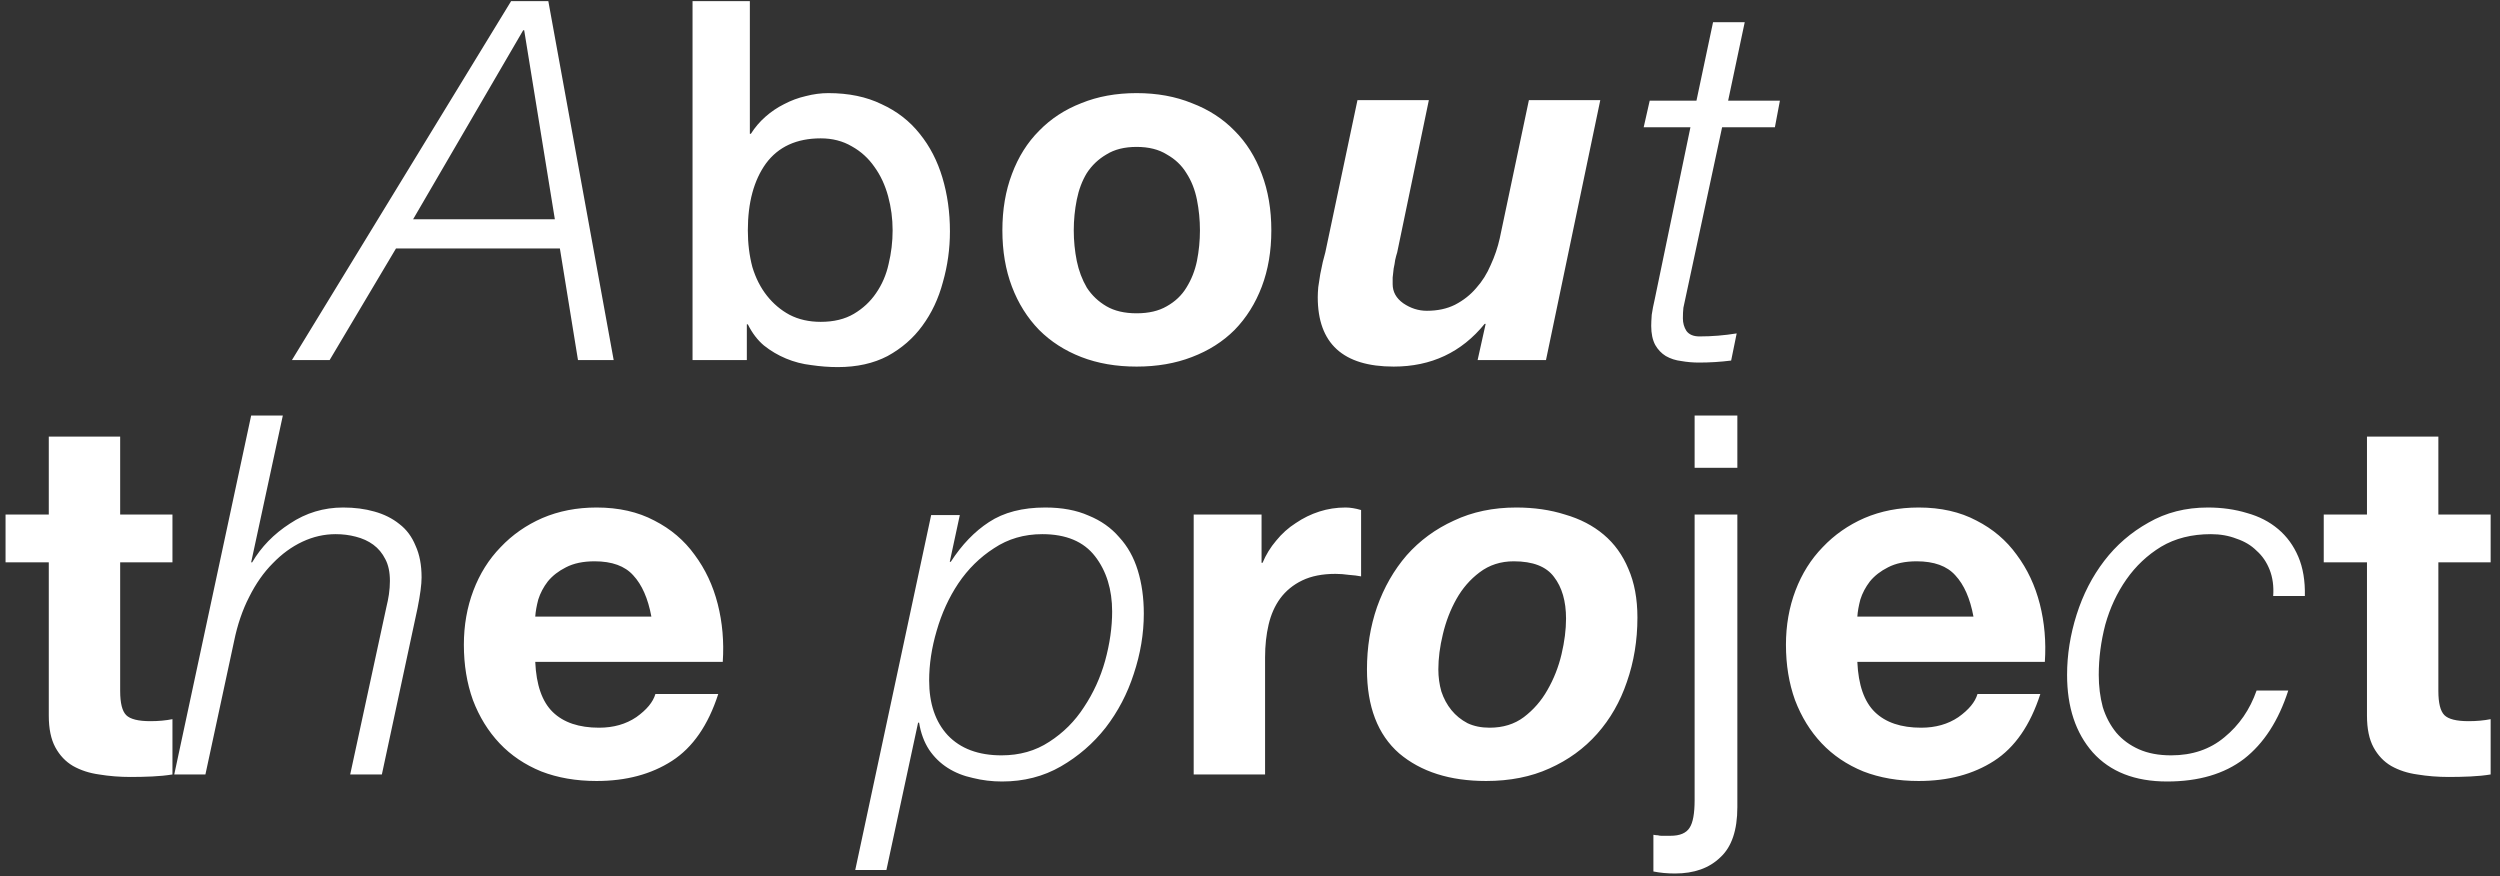 <svg width="368" height="129" viewBox="0 0 368 129" fill="none" xmlns="http://www.w3.org/2000/svg">
<rect x="0" y="0" width="368" height="129" fill="#333333" stroke="none"/>
<path d="M60.807 32.28H81.675L77.161 4.456H77.013L60.807 32.28ZM75.237 0.164H80.713L90.333 53H85.079L82.415 36.572H58.291L48.523 53H42.973L75.237 0.164ZM101.942 0.164H110.378V19.7H110.526C111.118 18.763 111.833 17.924 112.672 17.184C113.511 16.444 114.423 15.827 115.41 15.334C116.446 14.791 117.507 14.397 118.592 14.15C119.727 13.854 120.837 13.706 121.922 13.706C124.931 13.706 127.546 14.249 129.766 15.334C132.035 16.37 133.91 17.825 135.39 19.7C136.87 21.525 137.98 23.671 138.72 26.138C139.46 28.605 139.83 31.244 139.83 34.056C139.83 36.621 139.485 39.113 138.794 41.53C138.153 43.947 137.141 46.093 135.76 47.968C134.428 49.793 132.726 51.273 130.654 52.408C128.582 53.493 126.14 54.036 123.328 54.036C122.045 54.036 120.738 53.937 119.406 53.74C118.123 53.592 116.89 53.271 115.706 52.778C114.522 52.285 113.437 51.643 112.45 50.854C111.513 50.065 110.723 49.029 110.082 47.746H109.934V53H101.942V0.164ZM131.394 33.908C131.394 32.181 131.172 30.504 130.728 28.876C130.284 27.248 129.618 25.817 128.73 24.584C127.842 23.301 126.732 22.29 125.4 21.55C124.068 20.761 122.539 20.366 120.812 20.366C117.26 20.366 114.571 21.599 112.746 24.066C110.97 26.533 110.082 29.813 110.082 33.908C110.082 35.832 110.304 37.633 110.748 39.31C111.241 40.938 111.957 42.344 112.894 43.528C113.831 44.712 114.941 45.649 116.224 46.34C117.556 47.031 119.085 47.376 120.812 47.376C122.736 47.376 124.364 46.981 125.696 46.192C127.028 45.403 128.113 44.391 128.952 43.158C129.84 41.875 130.457 40.445 130.802 38.866C131.197 37.238 131.394 35.585 131.394 33.908ZM158.058 33.908C158.058 35.437 158.206 36.942 158.502 38.422C158.798 39.853 159.292 41.16 159.982 42.344C160.722 43.479 161.684 44.391 162.868 45.082C164.052 45.773 165.532 46.118 167.308 46.118C169.084 46.118 170.564 45.773 171.748 45.082C172.982 44.391 173.944 43.479 174.634 42.344C175.374 41.16 175.892 39.853 176.188 38.422C176.484 36.942 176.632 35.437 176.632 33.908C176.632 32.379 176.484 30.874 176.188 29.394C175.892 27.914 175.374 26.607 174.634 25.472C173.944 24.337 172.982 23.425 171.748 22.734C170.564 21.994 169.084 21.624 167.308 21.624C165.532 21.624 164.052 21.994 162.868 22.734C161.684 23.425 160.722 24.337 159.982 25.472C159.292 26.607 158.798 27.914 158.502 29.394C158.206 30.874 158.058 32.379 158.058 33.908ZM147.55 33.908C147.55 30.849 148.019 28.087 148.956 25.62C149.894 23.104 151.226 20.983 152.952 19.256C154.679 17.48 156.751 16.123 159.168 15.186C161.586 14.199 164.299 13.706 167.308 13.706C170.318 13.706 173.031 14.199 175.448 15.186C177.915 16.123 180.012 17.48 181.738 19.256C183.465 20.983 184.797 23.104 185.734 25.62C186.672 28.087 187.14 30.849 187.14 33.908C187.14 36.967 186.672 39.729 185.734 42.196C184.797 44.663 183.465 46.784 181.738 48.56C180.012 50.287 177.915 51.619 175.448 52.556C173.031 53.493 170.318 53.962 167.308 53.962C164.299 53.962 161.586 53.493 159.168 52.556C156.751 51.619 154.679 50.287 152.952 48.56C151.226 46.784 149.894 44.663 148.956 42.196C148.019 39.729 147.55 36.967 147.55 33.908ZM227.569 53H217.505L218.689 47.672H218.541C215.137 51.865 210.672 53.962 205.147 53.962C197.697 53.962 193.973 50.558 193.973 43.75C193.973 43.355 193.997 42.862 194.047 42.27C194.145 41.629 194.244 40.987 194.343 40.346C194.491 39.705 194.614 39.113 194.713 38.57C194.861 37.978 194.984 37.509 195.083 37.164L199.819 14.742H210.327L205.665 37.164C205.566 37.46 205.467 37.83 205.369 38.274C205.319 38.669 205.245 39.088 205.147 39.532C205.097 39.976 205.048 40.42 204.999 40.864C204.999 41.259 204.999 41.579 204.999 41.826C204.999 42.961 205.517 43.898 206.553 44.638C207.638 45.378 208.797 45.748 210.031 45.748C211.609 45.748 212.991 45.452 214.175 44.86C215.408 44.219 216.444 43.405 217.283 42.418C218.171 41.431 218.886 40.297 219.429 39.014C220.021 37.731 220.465 36.424 220.761 35.092L225.053 14.742H235.561L227.569 53ZM242.837 14.816H249.719L252.161 3.272H256.823L254.381 14.816H262.003L261.263 18.738H253.493L248.239 43.232C248.042 44.12 247.894 44.811 247.795 45.304C247.746 45.748 247.721 46.266 247.721 46.858C247.721 47.549 247.894 48.165 248.239 48.708C248.634 49.251 249.275 49.522 250.163 49.522C251.988 49.522 253.814 49.374 255.639 49.078L254.825 53.074C254.036 53.173 253.246 53.247 252.457 53.296C251.668 53.345 250.878 53.37 250.089 53.37C249.201 53.37 248.338 53.296 247.499 53.148C246.66 53.049 245.896 52.803 245.205 52.408C244.564 52.013 244.046 51.471 243.651 50.78C243.256 50.04 243.059 49.103 243.059 47.968C243.059 47.573 243.084 47.031 243.133 46.34C243.232 45.649 243.38 44.885 243.577 44.046L248.831 18.738H241.949L242.837 14.816Z" fill="white"/>
<path d="M17.689 75.742H25.385V82.772H17.689V101.716C17.689 103.492 17.985 104.676 18.577 105.268C19.169 105.86 20.353 106.156 22.129 106.156C22.721 106.156 23.288 106.131 23.831 106.082C24.374 106.033 24.892 105.959 25.385 105.86V114C24.497 114.148 23.51 114.247 22.425 114.296C21.34 114.345 20.279 114.37 19.243 114.37C17.615 114.37 16.061 114.247 14.581 114C13.15 113.803 11.868 113.383 10.733 112.742C9.648 112.101 8.784 111.188 8.143 110.004C7.502 108.82 7.181 107.266 7.181 105.342V82.772H0.817V75.742H7.181V64.272H17.689V75.742ZM36.971 61.164H41.633L36.971 82.772H37.119C38.451 80.503 40.301 78.603 42.669 77.074C45.037 75.495 47.651 74.706 50.513 74.706C52.19 74.706 53.719 74.903 55.101 75.298C56.531 75.693 57.765 76.309 58.801 77.148C59.837 77.937 60.626 78.998 61.169 80.33C61.761 81.613 62.057 83.167 62.057 84.992C62.057 86.028 61.859 87.533 61.465 89.506L56.211 114H51.549L56.877 89.358C57.025 88.766 57.148 88.149 57.247 87.508C57.345 86.817 57.395 86.151 57.395 85.51C57.395 84.227 57.173 83.167 56.729 82.328C56.285 81.44 55.693 80.725 54.953 80.182C54.213 79.639 53.349 79.245 52.363 78.998C51.425 78.751 50.439 78.628 49.403 78.628C47.725 78.628 46.097 78.998 44.519 79.738C42.94 80.478 41.485 81.539 40.153 82.92C38.821 84.252 37.661 85.905 36.675 87.878C35.688 89.802 34.948 91.973 34.455 94.39L30.237 114H25.649L36.971 61.164ZM95.883 90.764C95.389 88.1 94.501 86.077 93.219 84.696C91.985 83.315 90.086 82.624 87.521 82.624C85.843 82.624 84.437 82.92 83.303 83.512C82.217 84.055 81.329 84.745 80.639 85.584C79.997 86.423 79.529 87.311 79.233 88.248C78.986 89.185 78.838 90.024 78.789 90.764H95.883ZM78.789 97.424C78.937 100.828 79.8 103.295 81.379 104.824C82.957 106.353 85.227 107.118 88.187 107.118C90.308 107.118 92.133 106.6 93.663 105.564C95.192 104.479 96.129 103.344 96.475 102.16H105.725C104.245 106.748 101.975 110.029 98.917 112.002C95.858 113.975 92.158 114.962 87.817 114.962C84.807 114.962 82.094 114.493 79.677 113.556C77.259 112.569 75.212 111.188 73.535 109.412C71.857 107.636 70.55 105.515 69.613 103.048C68.725 100.581 68.281 97.868 68.281 94.908C68.281 92.047 68.749 89.383 69.687 86.916C70.624 84.449 71.956 82.328 73.683 80.552C75.409 78.727 77.457 77.296 79.825 76.26C82.242 75.224 84.906 74.706 87.817 74.706C91.073 74.706 93.909 75.347 96.327 76.63C98.744 77.863 100.717 79.541 102.247 81.662C103.825 83.783 104.96 86.201 105.651 88.914C106.341 91.627 106.588 94.464 106.391 97.424H78.789ZM137.067 75.816H141.285L139.805 82.698H139.953C141.581 80.182 143.455 78.233 145.577 76.852C147.747 75.421 150.51 74.706 153.865 74.706C156.331 74.706 158.453 75.101 160.229 75.89C162.054 76.63 163.559 77.691 164.743 79.072C165.976 80.404 166.889 82.032 167.481 83.956C168.073 85.88 168.369 88.001 168.369 90.32C168.369 93.28 167.875 96.24 166.889 99.2C165.951 102.111 164.57 104.75 162.745 107.118C160.919 109.437 158.724 111.336 156.159 112.816C153.593 114.296 150.707 115.036 147.501 115.036C146.021 115.036 144.59 114.863 143.209 114.518C141.827 114.222 140.594 113.729 139.509 113.038C138.423 112.347 137.511 111.459 136.771 110.374C136.031 109.239 135.537 107.907 135.291 106.378H135.143L130.481 128.06H125.893L137.067 75.816ZM153.421 78.628C150.757 78.628 148.389 79.319 146.317 80.7C144.245 82.032 142.493 83.759 141.063 85.88C139.681 87.952 138.621 90.271 137.881 92.836C137.141 95.352 136.771 97.794 136.771 100.162C136.771 103.566 137.683 106.255 139.509 108.228C141.383 110.201 144.023 111.188 147.427 111.188C150.091 111.188 152.434 110.522 154.457 109.19C156.529 107.858 158.231 106.156 159.563 104.084C160.944 102.012 161.98 99.743 162.671 97.276C163.361 94.76 163.707 92.343 163.707 90.024C163.707 86.768 162.868 84.055 161.191 81.884C159.513 79.713 156.923 78.628 153.421 78.628ZM175.711 75.742H185.701V82.846H185.849C186.342 81.662 187.008 80.577 187.847 79.59C188.686 78.554 189.648 77.691 190.733 77C191.818 76.26 192.978 75.693 194.211 75.298C195.444 74.903 196.727 74.706 198.059 74.706C198.75 74.706 199.514 74.829 200.353 75.076V84.844C199.86 84.745 199.268 84.671 198.577 84.622C197.886 84.523 197.22 84.474 196.579 84.474C194.655 84.474 193.027 84.795 191.695 85.436C190.363 86.077 189.278 86.965 188.439 88.1C187.65 89.185 187.082 90.468 186.737 91.948C186.392 93.428 186.219 95.031 186.219 96.758V114H175.711V75.742ZM211.725 98.534C211.725 99.669 211.873 100.754 212.169 101.79C212.514 102.826 213.007 103.739 213.649 104.528C214.29 105.317 215.079 105.959 216.017 106.452C216.954 106.896 218.039 107.118 219.273 107.118C221.246 107.118 222.923 106.6 224.305 105.564C225.735 104.479 226.895 103.147 227.783 101.568C228.72 99.94 229.411 98.189 229.855 96.314C230.299 94.439 230.521 92.688 230.521 91.06C230.521 88.495 229.929 86.447 228.745 84.918C227.61 83.389 225.637 82.624 222.825 82.624C220.901 82.624 219.223 83.167 217.793 84.252C216.411 85.288 215.277 86.595 214.389 88.174C213.501 89.753 212.835 91.479 212.391 93.354C211.947 95.179 211.725 96.906 211.725 98.534ZM201.217 98.534C201.217 95.278 201.71 92.219 202.697 89.358C203.733 86.447 205.188 83.907 207.063 81.736C208.987 79.565 211.305 77.863 214.019 76.63C216.732 75.347 219.791 74.706 223.195 74.706C225.809 74.706 228.202 75.051 230.373 75.742C232.593 76.383 234.492 77.37 236.071 78.702C237.649 80.034 238.858 81.711 239.697 83.734C240.585 85.757 241.029 88.149 241.029 90.912C241.029 94.267 240.511 97.424 239.475 100.384C238.488 103.295 237.033 105.835 235.109 108.006C233.185 110.177 230.841 111.879 228.079 113.112C225.365 114.345 222.257 114.962 218.755 114.962C213.427 114.962 209.159 113.605 205.953 110.892C202.795 108.129 201.217 104.01 201.217 98.534ZM255.738 68.86H249.448V61.164H255.738V68.86ZM255.738 118.81C255.738 122.214 254.899 124.681 253.222 126.21C251.594 127.789 249.374 128.578 246.562 128.578C245.427 128.578 244.366 128.479 243.38 128.282V122.88C243.626 122.929 243.848 122.954 244.046 122.954C244.194 123.003 244.366 123.028 244.564 123.028H245.896C247.277 123.028 248.214 122.633 248.708 121.844C249.201 121.104 249.448 119.747 249.448 117.774V75.742H255.738V118.81ZM290.494 90.764C290.001 88.1 289.113 86.077 287.83 84.696C286.597 83.315 284.697 82.624 282.132 82.624C280.455 82.624 279.049 82.92 277.914 83.512C276.829 84.055 275.941 84.745 275.25 85.584C274.609 86.423 274.14 87.311 273.844 88.248C273.597 89.185 273.449 90.024 273.4 90.764H290.494ZM273.4 97.424C273.548 100.828 274.411 103.295 275.99 104.824C277.569 106.353 279.838 107.118 282.798 107.118C284.919 107.118 286.745 106.6 288.274 105.564C289.803 104.479 290.741 103.344 291.086 102.16H300.336C298.856 106.748 296.587 110.029 293.528 112.002C290.469 113.975 286.769 114.962 282.428 114.962C279.419 114.962 276.705 114.493 274.288 113.556C271.871 112.569 269.823 111.188 268.146 109.412C266.469 107.636 265.161 105.515 264.224 103.048C263.336 100.581 262.892 97.868 262.892 94.908C262.892 92.047 263.361 89.383 264.298 86.916C265.235 84.449 266.567 82.328 268.294 80.552C270.021 78.727 272.068 77.296 274.436 76.26C276.853 75.224 279.517 74.706 282.428 74.706C285.684 74.706 288.521 75.347 290.938 76.63C293.355 77.863 295.329 79.541 296.858 81.662C298.437 83.783 299.571 86.201 300.262 88.914C300.953 91.627 301.199 94.464 301.002 97.424H273.4ZM334.614 87.73C334.713 86.299 334.54 85.017 334.096 83.882C333.652 82.747 333.011 81.81 332.172 81.07C331.383 80.281 330.396 79.689 329.212 79.294C328.078 78.85 326.82 78.628 325.438 78.628C322.626 78.628 320.184 79.245 318.112 80.478C316.09 81.711 314.388 83.315 313.006 85.288C311.625 87.261 310.589 89.481 309.898 91.948C309.257 94.415 308.936 96.881 308.936 99.348C308.936 101.025 309.134 102.604 309.528 104.084C309.972 105.515 310.638 106.773 311.526 107.858C312.414 108.894 313.524 109.708 314.856 110.3C316.188 110.892 317.767 111.188 319.592 111.188C322.7 111.188 325.315 110.3 327.436 108.524C329.607 106.748 331.186 104.454 332.172 101.642H336.834C335.404 106.082 333.233 109.437 330.322 111.706C327.412 113.926 323.638 115.036 319 115.036C314.264 115.036 310.614 113.605 308.048 110.744C305.532 107.883 304.274 104.084 304.274 99.348C304.274 96.388 304.743 93.428 305.68 90.468C306.618 87.508 307.974 84.869 309.75 82.55C311.526 80.231 313.697 78.357 316.262 76.926C318.828 75.446 321.738 74.706 324.994 74.706C327.066 74.706 328.99 74.977 330.766 75.52C332.542 76.013 334.072 76.803 335.354 77.888C336.637 78.973 337.624 80.33 338.314 81.958C339.005 83.586 339.326 85.51 339.276 87.73H334.614ZM358.927 75.742H366.623V82.772H358.927V101.716C358.927 103.492 359.223 104.676 359.815 105.268C360.407 105.86 361.591 106.156 363.367 106.156C363.959 106.156 364.527 106.131 365.069 106.082C365.612 106.033 366.13 105.959 366.623 105.86V114C365.735 114.148 364.749 114.247 363.663 114.296C362.578 114.345 361.517 114.37 360.481 114.37C358.853 114.37 357.299 114.247 355.819 114C354.389 113.803 353.106 113.383 351.971 112.742C350.886 112.101 350.023 111.188 349.381 110.004C348.74 108.82 348.419 107.266 348.419 105.342V82.772H342.055V75.742H348.419V64.272H358.927V75.742Z" fill="white"/>
</svg>
